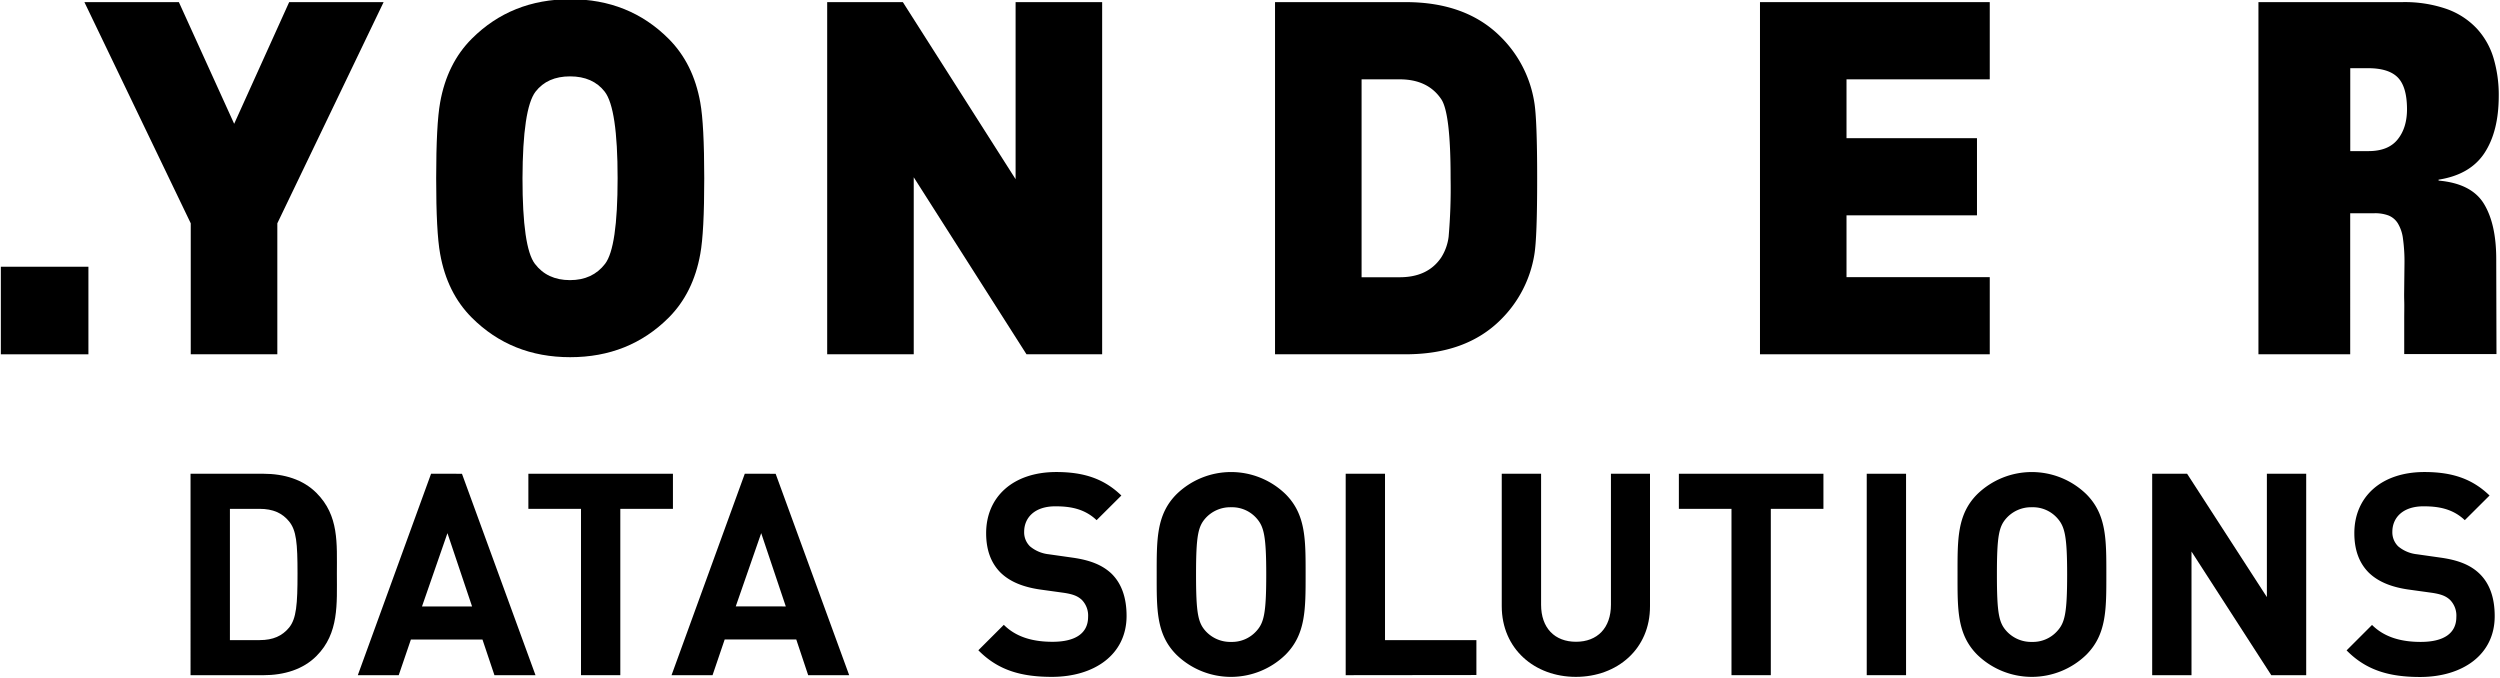 <svg xmlns="http://www.w3.org/2000/svg" id="Layer_1" data-name="Layer 1" viewBox="0 0 859 233"><rect x="0.29" y="91.65" width="30.09" height="30.09"></rect><polygon points="65.54 121.73 95.29 121.73 95.29 76.73 131.81 0.73 99.36 0.73 80.46 42.54 61.46 0.73 29 0.73 65.54 76.73 65.54 121.73"></polygon><path d="M162.11,109.14q13.59,13.59,33.81,13.59t33.82-13.56q8.49-8.51,10.88-21.92,1.37-7.48,1.36-26t-1.36-26q-2.38-13.42-10.88-21.92Q216.15-.28,195.92-.27T162.11,13.3q-8.49,8.49-10.88,21.92-1.35,7.49-1.36,26t1.36,26Q153.62,100.65,162.11,109.14ZM184,31.51q4.08-5.28,11.89-5.27t11.9,5.27q4.43,5.75,4.42,29.74h0q0,23.77-4.3,29.39t-12.07,5.61q-7.8,0-12.06-5.61t-4.25-29.39Q179.61,37.3,184,31.51Z"></path><polygon points="378.7 121.73 378.7 0.73 348.96 0.73 348.96 61.57 310.22 0.73 284.22 0.73 284.22 121.73 313.96 121.73 313.96 60.91 352.7 121.73 378.7 121.73"></polygon><path d="M528.17,61.25q0-20.39-1-26.19a40.55,40.55,0,0,0-11.56-22.43Q503.7.73,483,.73H438.1v121H483q20.75,0,32.65-11.88a40.59,40.59,0,0,0,11.56-22.43Q528.18,81.63,528.17,61.25ZM497.75,81.33a17.23,17.23,0,0,1-2.55,7.14q-4.59,6.8-14.28,6.79H467.84v-68h13.08q9.69,0,14.28,6.8,3.24,4.75,3.23,27.19A192.28,192.28,0,0,1,497.75,81.33Z"></path><polygon points="683.68 95.23 634.46 95.23 634.46 73.99 679.29 73.99 679.29 47.48 634.46 47.48 634.46 27.26 683.68 27.26 683.68 0.73 604.73 0.73 604.73 121.73 683.68 121.73 683.68 95.23"></polygon><path d="M853.49,70.05q-4.25-7-15.6-8v-.32q10.86-1.69,15.77-9.15t4.91-19.67A44.52,44.52,0,0,0,856.79,20,25.82,25.82,0,0,0,851,9.78a26.21,26.21,0,0,0-10.34-6.7A44,44,0,0,0,825.34.73H776v121h31.53V73.27h8.31a13.22,13.22,0,0,1,4.83.76,6.75,6.75,0,0,1,3.22,2.7,13.3,13.3,0,0,1,1.78,5.34,57.22,57.22,0,0,1,.51,8.48l-.09,8c0,1.25-.06,2.74,0,4.71s0,4.1,0,6.4v12h31.7l-.08-32.55Q857.72,77,853.49,70.05ZM823.82,47.92q-3.21,4-10,4h-6.27V23.43h6.1q7.14,0,10.26,3.22t3.14,10.85Q827.05,43.94,823.82,47.92Z"></path><path d="M108.75,169.39c-4.57-4.61-11.08-6.61-18.28-6.61h-25V232h25c7.2,0,13.71-2,18.28-6.61,7.77-7.78,7-17.89,7-28.29S116.52,177.17,108.75,169.39Zm-9.43,46.27c-2.33,2.82-5.45,4.28-10.11,4.28H79v-45.1H89.18c4.66,0,7.78,1.45,10.11,4.27,2.56,3.11,2.94,7.48,2.94,18S101.85,212.55,99.32,215.66Z"></path><path d="M148.12,162.77,122.94,232H137l4.18-12.25h24.6L169.89,232H184l-25.27-69.21ZM145,208.37l8.74-25.18,8.46,25.18Z"></path><polygon points="231.22 162.78 181.55 162.78 181.55 174.84 199.63 174.84 199.63 231.99 213.14 231.99 213.14 174.84 231.22 174.84 231.22 162.78"></polygon><path d="M255.91,162.77,230.74,232h14.09L249,219.73H273.6L277.69,232h14.09l-25.27-69.21Zm-3.11,45.6,8.75-25.18L270,208.37Z"></path><path d="M368.48,191.6l-8.17-1.16a12,12,0,0,1-6.41-2.72,6.72,6.72,0,0,1-2-5c0-4.75,3.5-8.75,10.7-8.75,4.57,0,9.81.58,14.19,4.76l8.51-8.47c-5.93-5.74-12.83-8.07-22.35-8.07-15,0-24.11,8.66-24.11,21,0,5.84,1.69,10.31,5,13.61,3.11,3,7.48,4.86,13.41,5.74l8.36,1.16c3.21.49,4.76,1.17,6.12,2.43a7.69,7.69,0,0,1,2.14,5.83c0,5.56-4.24,8.56-12.24,8.56-6.42,0-12.35-1.46-16.72-5.83l-8.75,8.74c6.8,6.91,14.77,9.14,25.27,9.14,14.48,0,25.66-7.58,25.66-20.94,0-6.13-1.65-11.18-5.34-14.68C378.78,194.23,374.79,192.48,368.48,191.6Z"></path><path d="M404.29,169.78c-7,7-6.85,15.66-6.85,27.61s-.19,20.6,6.81,27.6a26.87,26.87,0,0,0,37.42,0c7-7,6.94-15.64,6.94-27.6s.1-20.61-6.9-27.61A26.87,26.87,0,0,0,404.29,169.78Zm27.38,47.08a11.23,11.23,0,0,1-8.65,3.7,11.47,11.47,0,0,1-8.75-3.7c-2.62-2.91-3.31-6.11-3.31-19.43s.69-16.53,3.31-19.44a11.47,11.47,0,0,1,8.75-3.7,11.23,11.23,0,0,1,8.65,3.7v0c2.63,2.91,3.41,6.17,3.41,19.48S434.29,214,431.67,216.86Z"></path><polygon points="475.89 162.78 462.38 162.78 462.38 231.99 507.29 231.94 507.29 219.94 475.89 219.94 475.89 162.78"></polygon><path d="M553.52,207.78c0,8-4.67,12.73-12,12.73s-12-4.73-12-12.73v-45H516v45.49c0,14.68,11.28,24.3,25.47,24.3S567,223,566.94,208.27V162.78H553.52Z"></path><polygon points="576.86 174.84 594.94 174.84 594.94 231.99 608.45 231.99 608.45 174.84 626.53 174.84 626.53 162.78 576.86 162.78 576.86 174.84"></polygon><rect x="641.41" y="162.78" width="13.51" height="69.21"></rect><path d="M679.41,169.78c-7,7-6.8,15.66-6.8,27.61s-.2,20.6,6.8,27.6a26.89,26.89,0,0,0,37.43,0c7-7,6.9-15.64,6.9-27.6s.1-20.61-6.9-27.61A26.89,26.89,0,0,0,679.41,169.78Zm27.43,47.08a11.19,11.19,0,0,1-8.65,3.7,11.45,11.45,0,0,1-8.74-3.7c-2.63-2.91-3.31-6.11-3.31-19.43s.68-16.53,3.31-19.44a11.45,11.45,0,0,1,8.74-3.7,11.19,11.19,0,0,1,8.65,3.7l0,0c2.63,2.91,3.43,6.17,3.43,19.48S709.47,214,706.84,216.86Z"></path><polygon points="778.9 205.16 751.49 162.78 739.49 162.78 739.49 231.99 753 231.99 753 189.51 780.41 231.99 792.41 231.99 792.41 162.78 778.9 162.78 778.9 205.16"></polygon><path d="M838.59,191.6l-8.16-1.16a12,12,0,0,1-6.42-2.72,6.75,6.75,0,0,1-2-5c0-4.75,3.5-8.75,10.69-8.75,4.57,0,9.82.58,14.2,4.76l8.51-8.47c-5.93-5.74-12.83-8.07-22.36-8.07-15,0-24.1,8.66-24.1,21,0,5.84,1.69,10.31,5,13.61,3.11,3,7.48,4.86,13.41,5.74l8.36,1.16c3.21.49,4.76,1.17,6.12,2.43A7.69,7.69,0,0,1,844,212c0,5.56-4.25,8.56-12.25,8.56-6.41,0-12.34-1.46-16.72-5.83l-8.74,8.74c6.8,6.91,14.77,9.14,25.27,9.14,14.48,0,25.66-7.58,25.62-20.94,0-6.13-1.65-11.18-5.35-14.68C848.9,194.23,844.91,192.48,838.59,191.6Z"></path></svg>